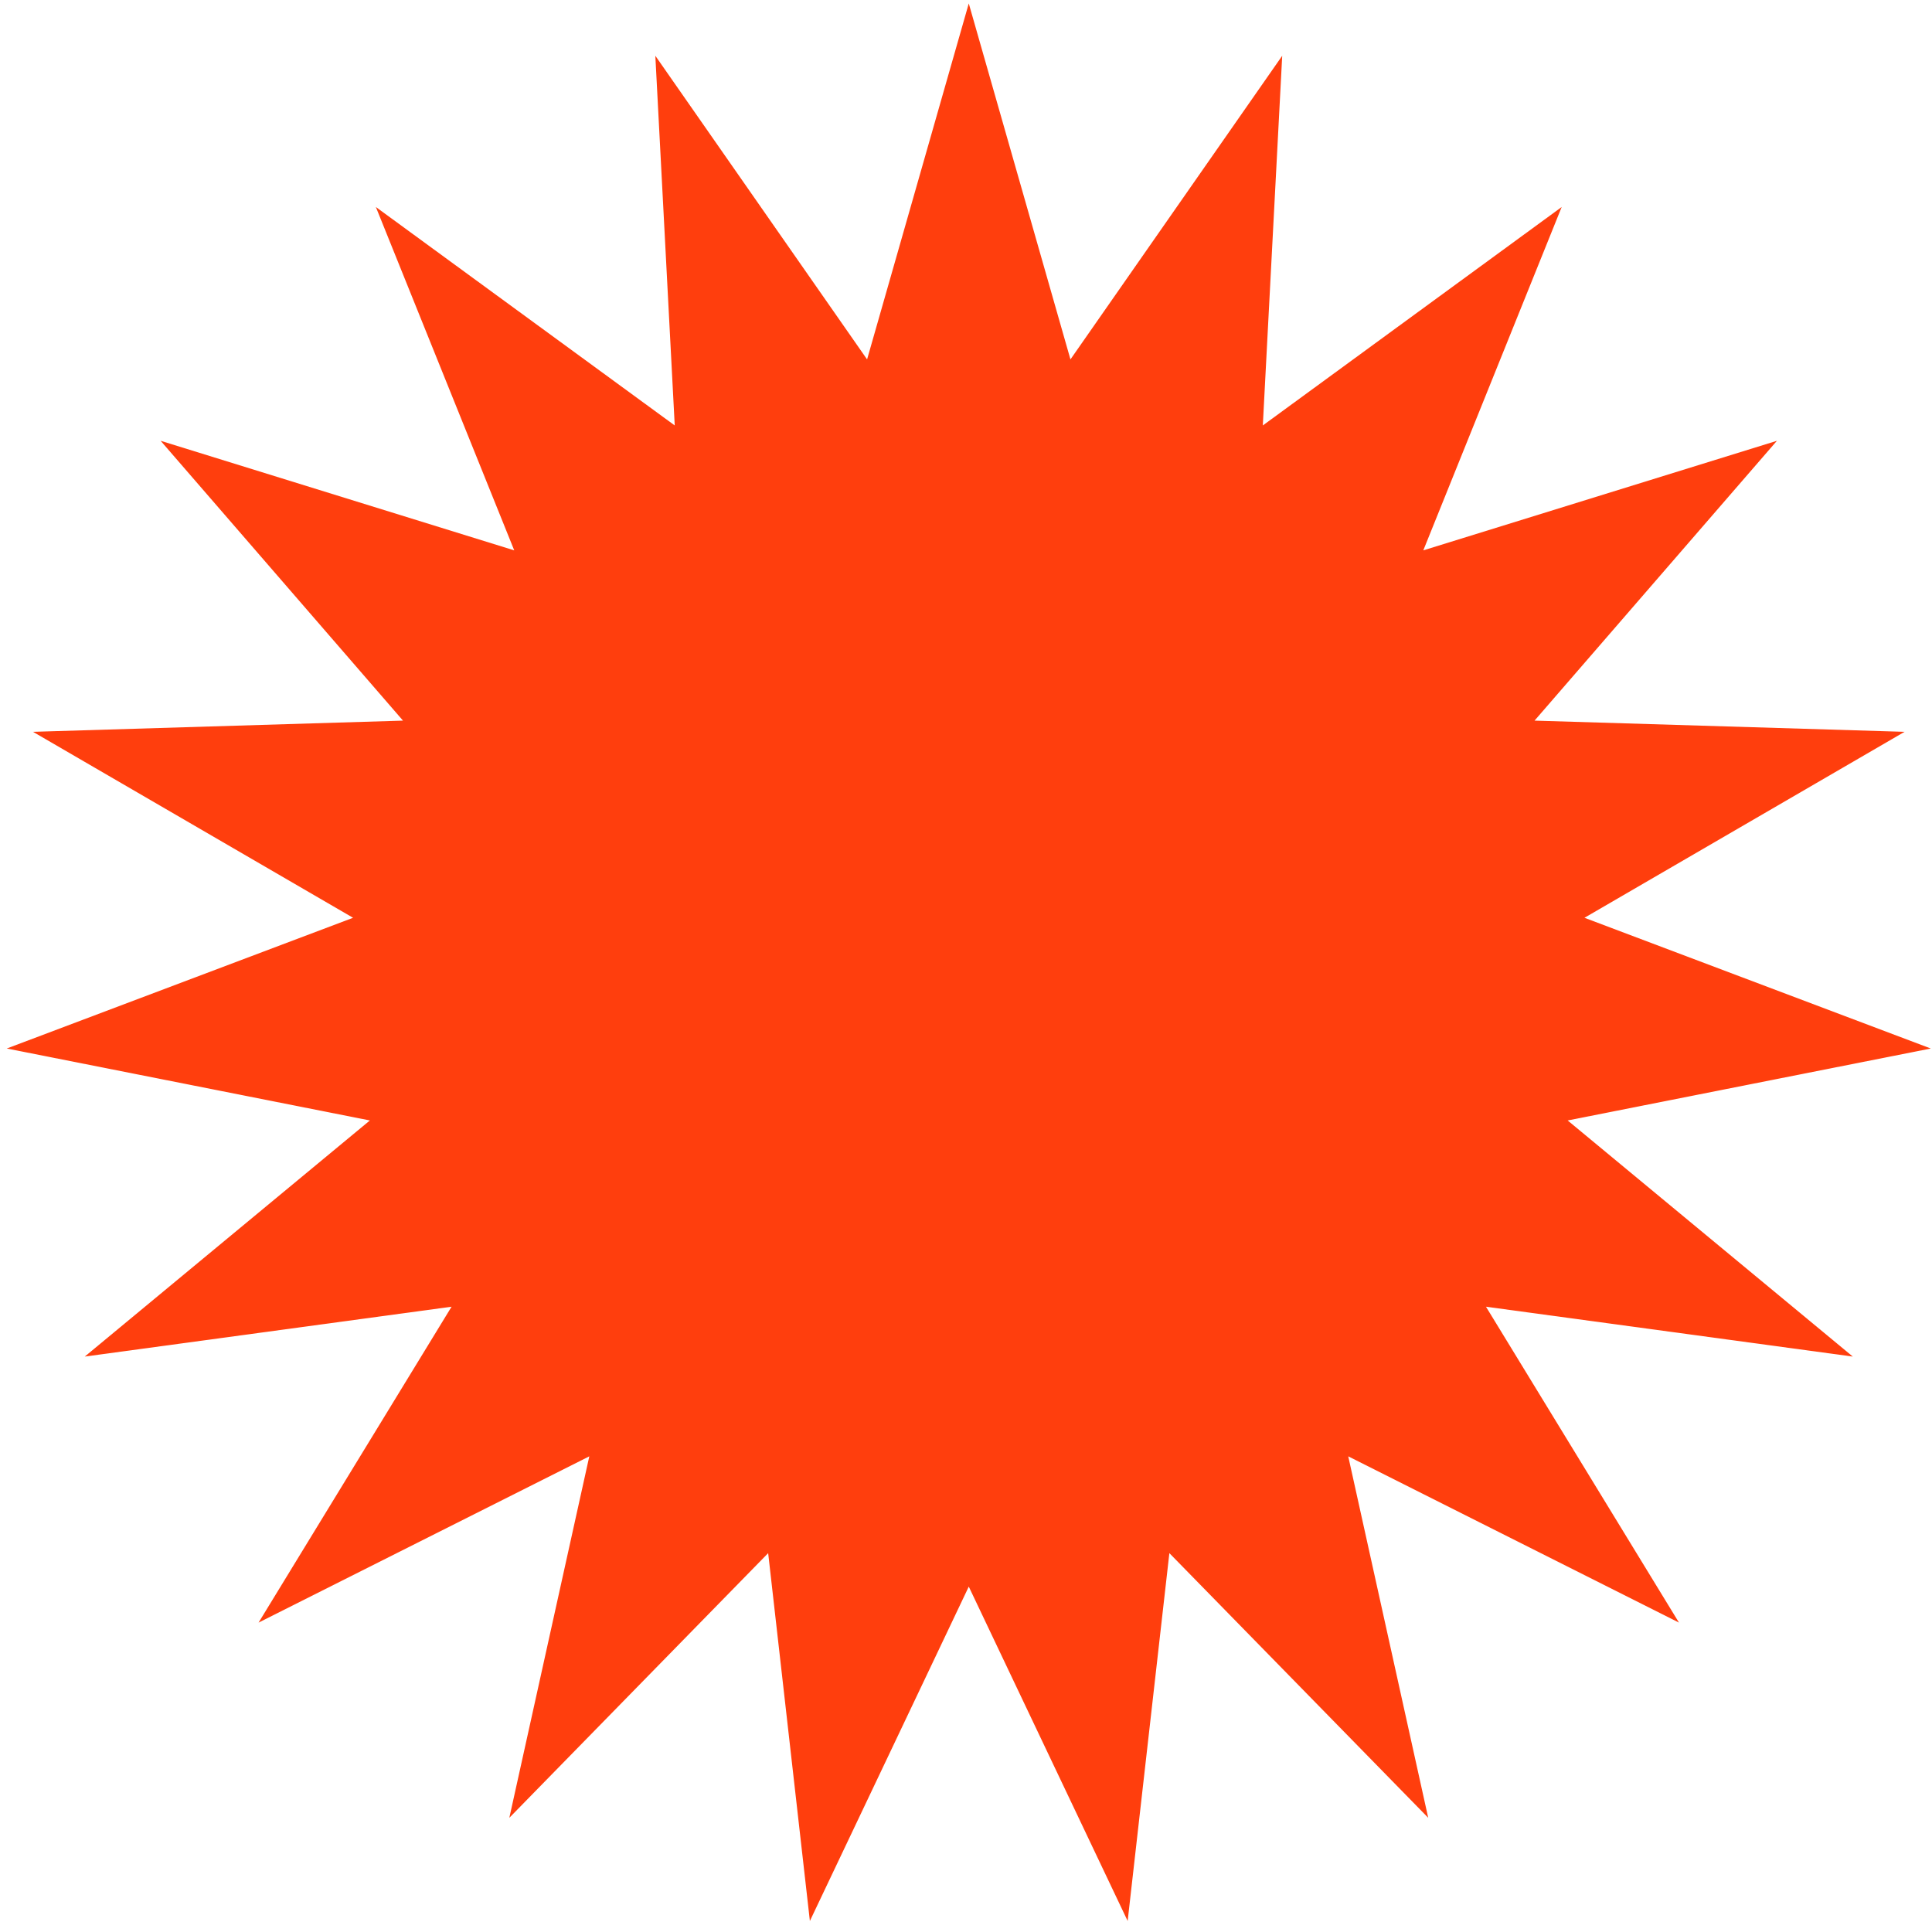 <?xml version="1.0" encoding="UTF-8"?> <svg xmlns="http://www.w3.org/2000/svg" width="196" height="195" viewBox="0 0 196 195" fill="none"><path d="M98.281 0.35L108.597 36.46L130.079 5.657L128.112 43.16L158.432 21L144.393 55.832L180.266 44.718L155.678 73.105L193.216 74.241L160.743 93.106L195.878 106.368L159.039 113.667L187.964 137.62L150.751 132.562L170.331 164.608L136.778 147.741L144.891 184.409L118.632 157.561L114.4 194.877L98.281 160.957L82.162 194.877L77.93 157.561L51.671 184.409L59.785 147.741L26.231 164.608L45.811 132.562L8.599 137.62L37.523 113.667L0.685 106.368L35.819 93.106L3.347 74.241L40.884 73.105L16.297 44.718L52.169 55.832L38.131 21L68.451 43.16L66.483 5.657L87.965 36.46L98.281 0.35Z" fill="#FF3E0D"></path></svg> 